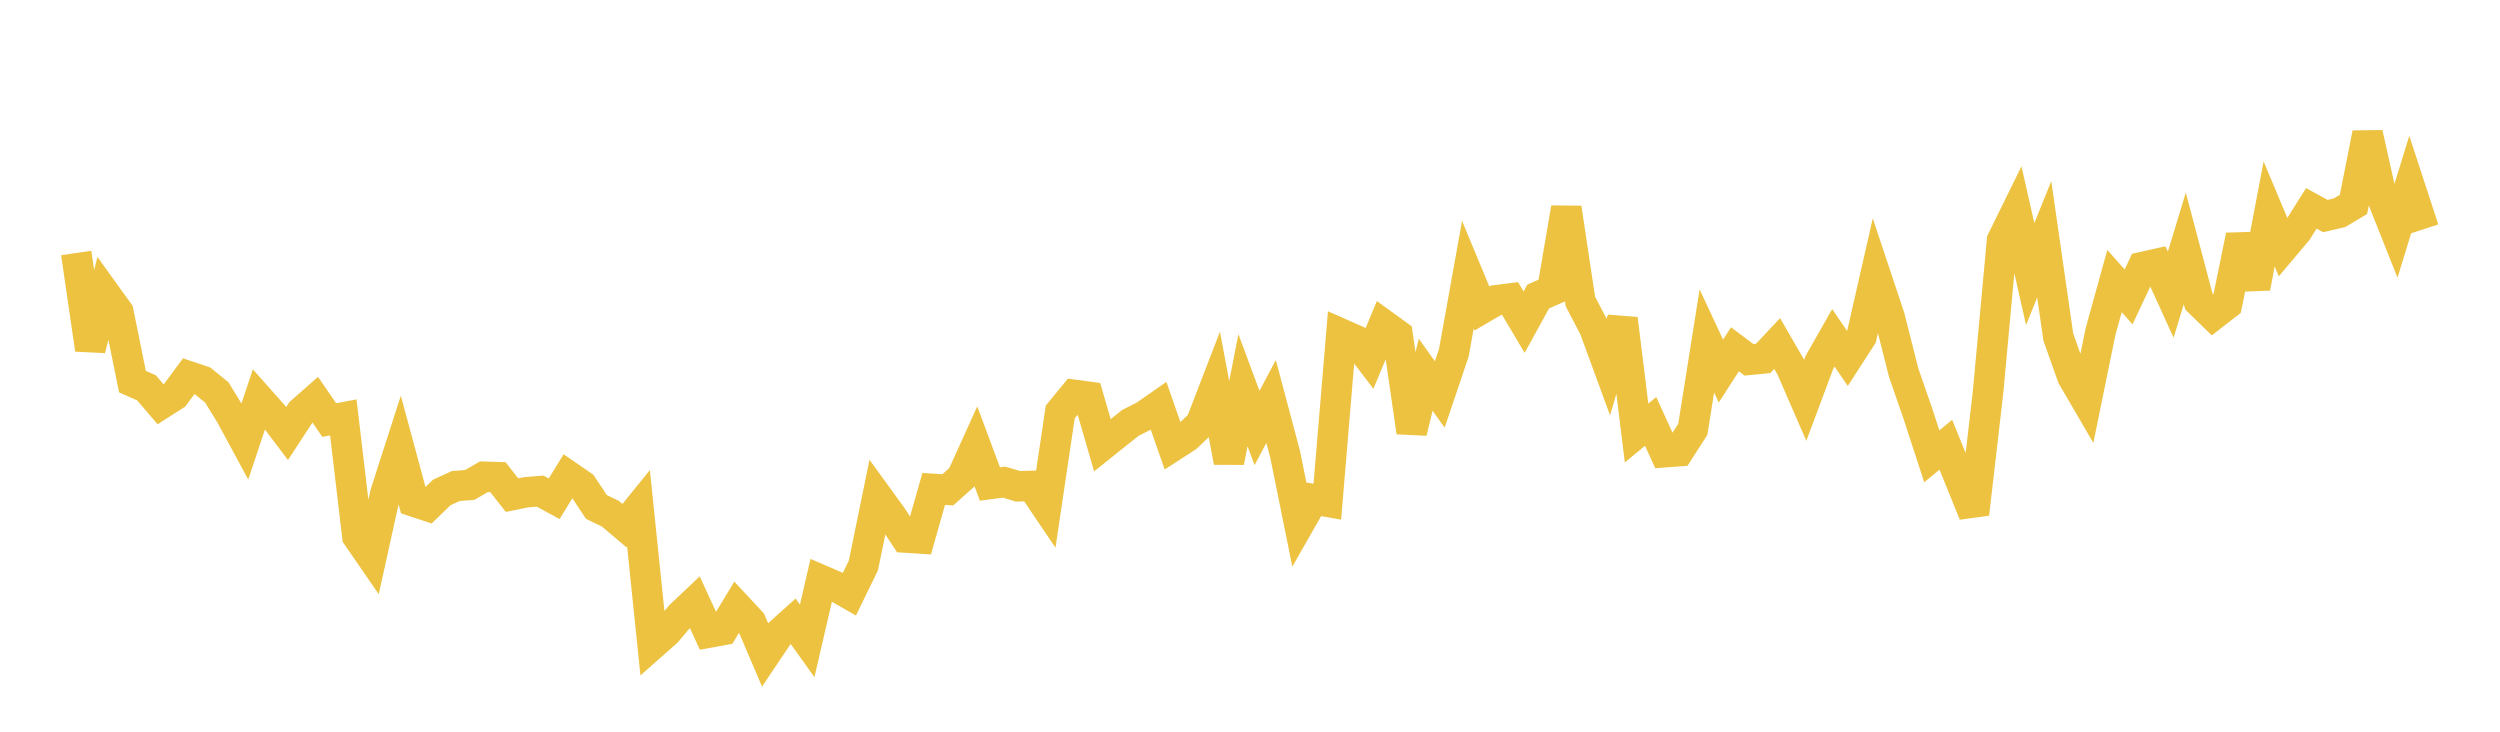 <svg width="164" height="48" xmlns="http://www.w3.org/2000/svg" xmlns:xlink="http://www.w3.org/1999/xlink"><path fill="none" stroke="rgb(237,194,64)" stroke-width="2" d="M5,16.597L5.922,22.926L6.844,19.194L7.766,20.474L8.689,25.035L9.611,25.442L10.533,26.521L11.455,25.932L12.377,24.685L13.299,24.993L14.222,25.742L15.144,27.246L16.066,28.951L16.988,26.184L17.91,27.221L18.832,28.441L19.754,27.03L20.677,26.218L21.599,27.557L22.521,27.382L23.443,35.182L24.365,36.52L25.287,32.345L26.21,29.48L27.132,32.896L28.054,33.202L28.976,32.309L29.898,31.884L30.82,31.81L31.743,31.275L32.665,31.303L33.587,32.479L34.509,32.293L35.431,32.217L36.353,32.719L37.275,31.22L38.198,31.856L39.12,33.253L40.042,33.7L40.964,34.483L41.886,33.346L42.808,42.27L43.731,41.455L44.653,40.367L45.575,39.494L46.497,41.5L47.419,41.332L48.341,39.805L49.263,40.794L50.186,42.956L51.108,41.582L52.03,40.753L52.952,42.04L53.874,38.057L54.796,38.454L55.719,38.981L56.641,37.089L57.563,32.585L58.485,33.857L59.407,35.263L60.329,35.321L61.251,32.075L62.174,32.135L63.096,31.313L64.018,29.279L64.94,31.751L65.862,31.627L66.784,31.901L67.707,31.875L68.629,33.239L69.551,27.027L70.473,25.903L71.395,26.027L72.317,29.206L73.24,28.467L74.162,27.737L75.084,27.27L76.006,26.627L76.928,29.27L77.85,28.674L78.772,27.793L79.695,25.4L80.617,30.308L81.539,25.596L82.461,28.076L83.383,26.339L84.305,29.802L85.228,34.361L86.15,32.745L87.072,32.911L87.994,21.902L88.916,22.31L89.838,23.518L90.76,21.3L91.683,21.97L92.605,28.351L93.527,24.581L94.449,25.879L95.371,23.147L96.293,18.016L97.216,20.238L98.138,19.698L99.06,19.581L99.982,21.133L100.904,19.452L101.826,19.049L102.749,13.641L103.671,19.77L104.593,21.541L105.515,24.056L106.437,20.918L107.359,28.405L108.281,27.645L109.204,29.667L110.126,29.599L111.048,28.166L111.97,22.366L112.892,24.342L113.814,22.913L114.737,23.606L115.659,23.516L116.581,22.535L117.503,24.129L118.425,26.251L119.347,23.784L120.269,22.162L121.192,23.512L122.114,22.083L123.036,18.031L123.958,20.797L124.88,24.449L125.802,27.101L126.725,29.934L127.647,29.176L128.569,31.446L129.491,33.718L130.413,25.76L131.335,15.766L132.257,13.892L133.18,17.983L134.102,15.698L135.024,22.108L135.946,24.703L136.868,26.286L137.79,21.772L138.713,18.436L139.635,19.477L140.557,17.516L141.479,17.31L142.401,19.332L143.323,16.294L144.246,19.779L145.168,20.678L146.09,19.961L147.012,15.461L147.934,18.879L148.856,14.036L149.778,16.233L150.701,15.137L151.623,13.668L152.545,14.173L153.467,13.958L154.389,13.407L155.311,8.747L156.234,12.887L157.156,15.207L158.078,12.212L159,15.032"></path></svg>